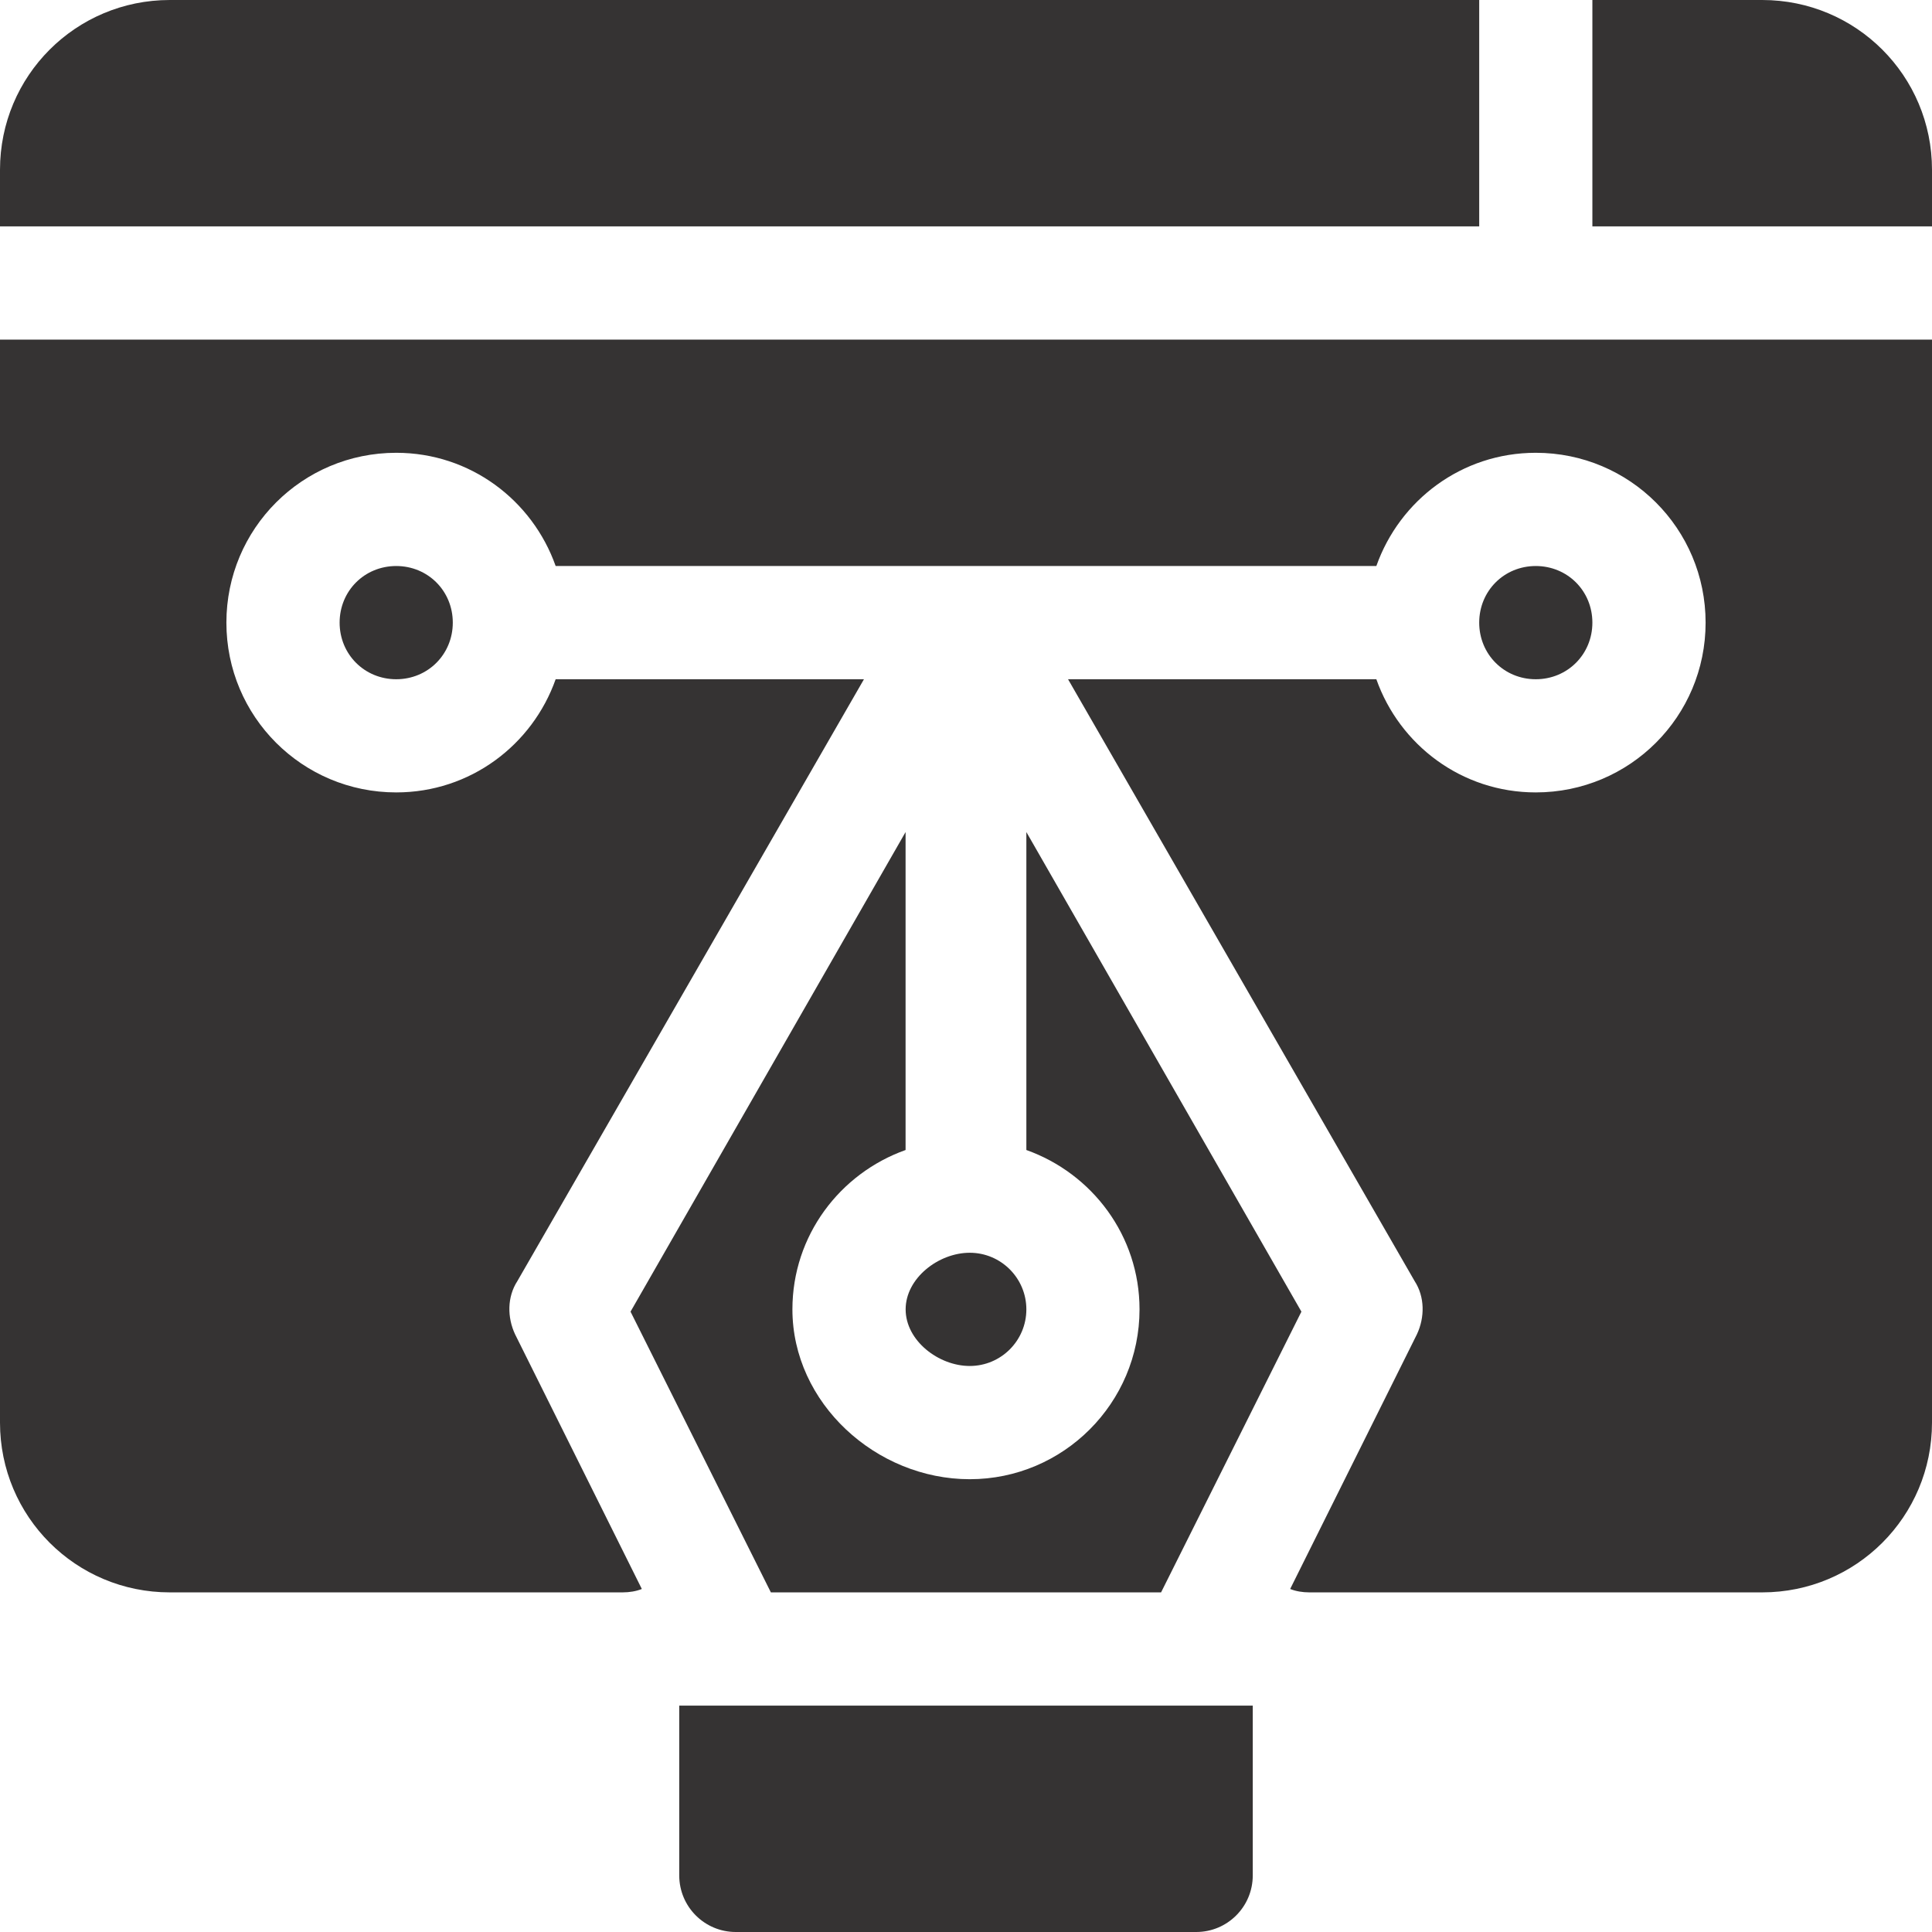 <svg width="33" height="33" viewBox="0 0 33 33" fill="none" xmlns="http://www.w3.org/2000/svg">
<g clip-path="url(#clip0_4340_1865)">
<path d="M11.602 29.133V32.033C11.602 32.568 12.034 33 12.568 33H20.432C20.966 33 21.398 32.568 21.398 32.033V29.133H11.602Z" fill="#353333"/>
<path d="M17.531 14.212V19.643C18.654 20.043 19.464 21.106 19.464 22.365C19.464 23.965 18.163 25.266 16.564 25.266C14.964 25.266 13.535 23.965 13.535 22.365C13.535 21.106 14.345 20.043 15.468 19.643V14.212L10.77 22.404L13.167 27.199H19.832L22.229 22.404L17.531 14.212Z" fill="#353333"/>
<path d="M16.564 21.398C16.031 21.398 15.469 21.832 15.469 22.365C15.469 22.899 16.031 23.332 16.564 23.332C17.098 23.332 17.531 22.899 17.531 22.365C17.531 21.832 17.098 21.398 16.564 21.398Z" fill="#353333"/>
<path d="M0 5.801V24.299C0 25.904 1.295 27.199 2.9 27.199H10.635C10.751 27.199 10.867 27.18 10.963 27.141L8.798 22.791C8.662 22.501 8.662 22.152 8.837 21.882L14.757 11.602H9.491C9.093 12.727 8.031 13.535 6.768 13.535C5.163 13.535 3.867 12.24 3.867 10.635C3.867 9.03 5.163 7.734 6.768 7.734C8.031 7.734 9.093 8.543 9.491 9.668H23.509C23.907 8.543 24.969 7.734 26.232 7.734C27.837 7.734 29.133 9.03 29.133 10.635C29.133 12.24 27.837 13.535 26.232 13.535C24.969 13.535 23.907 12.727 23.509 11.602H18.243L24.163 21.882C24.338 22.152 24.338 22.501 24.202 22.791L22.037 27.141C22.133 27.18 22.249 27.199 22.365 27.199H30.1C31.705 27.199 33 25.904 33 24.299V5.801H0Z" fill="#353333"/>
<path d="M6.768 9.668C6.226 9.668 5.801 10.093 5.801 10.635C5.801 11.176 6.226 11.602 6.768 11.602C7.309 11.602 7.734 11.176 7.734 10.635C7.734 10.093 7.309 9.668 6.768 9.668Z" fill="#353333"/>
<path d="M26.232 9.668C25.691 9.668 25.266 10.093 25.266 10.635C25.266 11.176 25.691 11.602 26.232 11.602C26.774 11.602 27.199 11.176 27.199 10.635C27.199 10.093 26.774 9.668 26.232 9.668Z" fill="#353333"/>
<path d="M30.1 0H27.199V3.867H33V2.9C33 1.295 31.705 0 30.1 0Z" fill="#353333"/>
<path d="M2.9 0C1.295 0 0 1.295 0 2.9V3.867H25.266V0H2.9Z" fill="#353333"/>
</g>
<defs>
<clipPath id="clip0_4340_1865">
<rect width="33" height="33" fill="white"/>
</clipPath>
</defs>
</svg>
